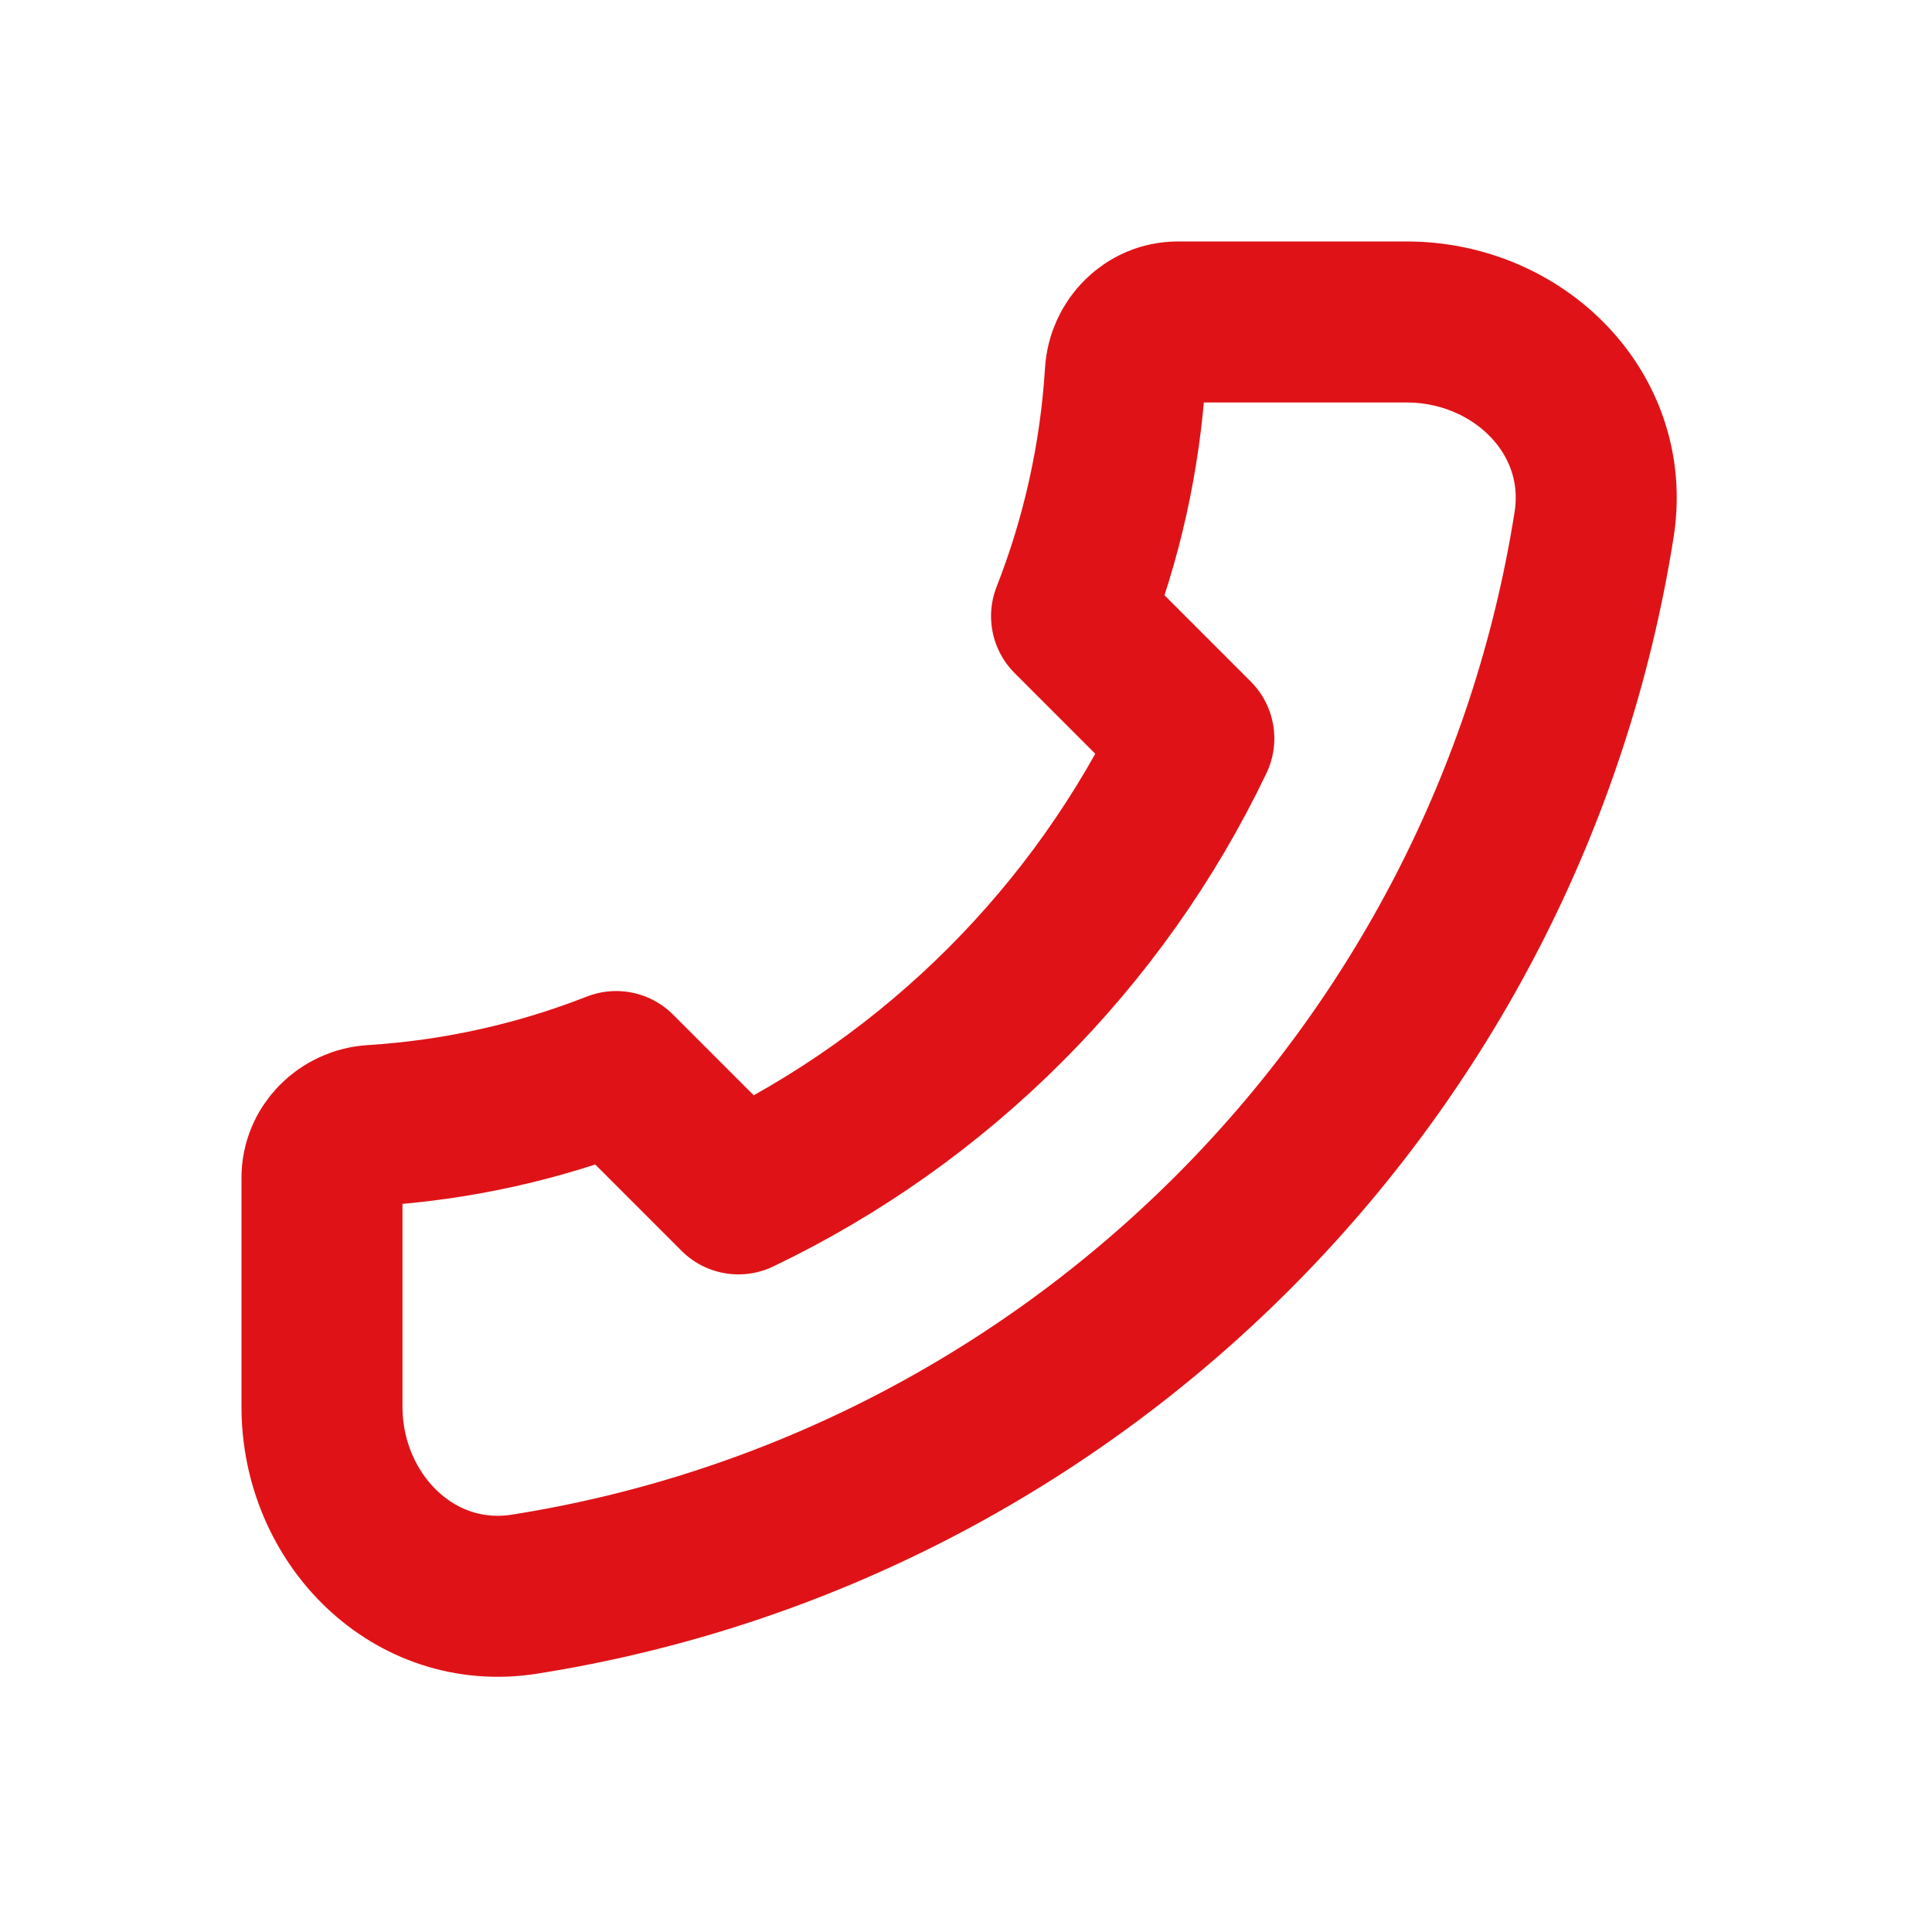 <svg width="38" height="38" viewBox="0 0 38 38" fill="none" xmlns="http://www.w3.org/2000/svg">
  <path
    d="M31.354 10.318C29.648 21.118 21.117 29.649 10.317 31.355C8.135 31.7 6.333 29.876 6.333 27.667V23.167C6.333 22.614 6.781 22.17 7.332 22.136C9.012 22.031 10.621 21.664 12.119 21.076L14.524 23.482C18.437 21.609 21.609 18.438 23.481 14.525L21.076 12.119C21.664 10.622 22.03 9.013 22.135 7.333C22.169 6.782 22.614 6.333 23.166 6.333H27.666C29.875 6.333 31.699 8.136 31.354 10.318Z"
    stroke="#df1317" stroke-width="3.167" stroke-linecap="round" stroke-linejoin="round" />
</svg>